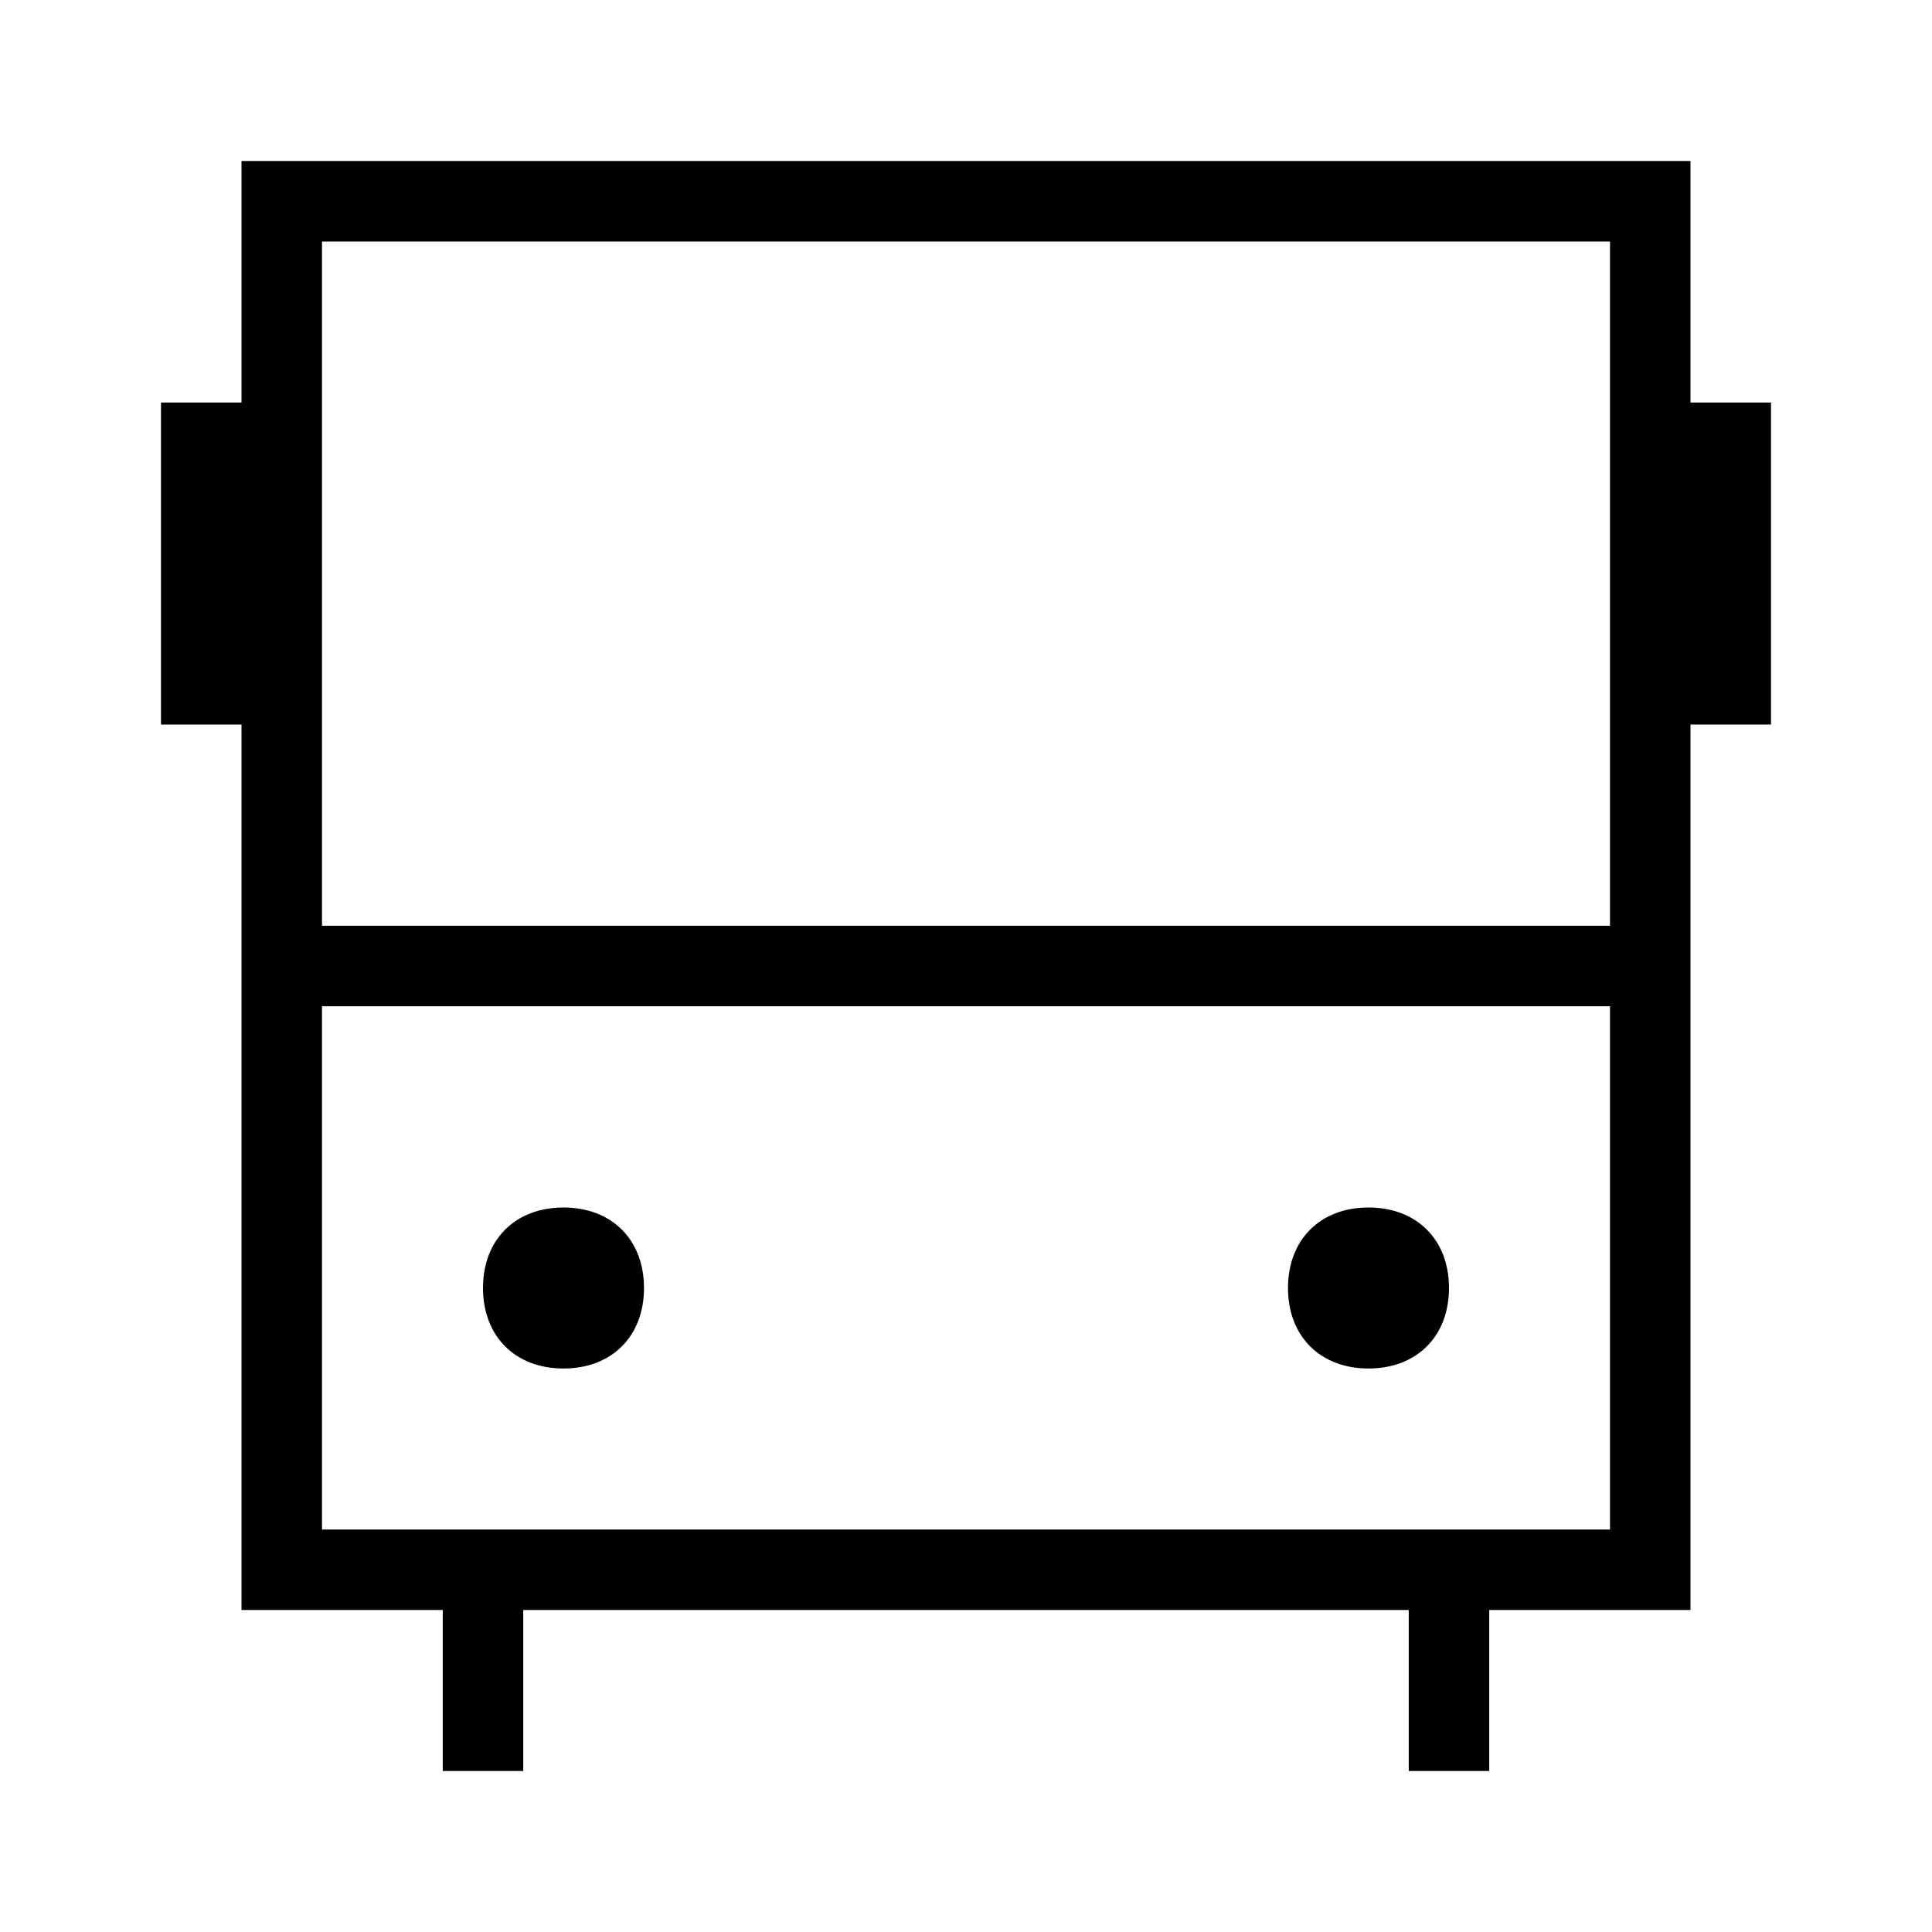 <?xml version="1.0" encoding="UTF-8"?><svg id="Layer_2" xmlns="http://www.w3.org/2000/svg" viewBox="0 0 24 24"><g id="_1px"><g id="bus"><rect id="light_transport_bus_background" width="24" height="24" style="fill:none;"/><path id="Union-21" d="m6.5,22h-1v-2h-2.5v-11h-1v-4h1v-3h18v3h1v4h-1v11h-2.5v2h-1v-2H6.5v2Zm-2.5-9.5v6.5h16v-6.5H4Zm0-9.5v8.5h16V3H4Z"/><path id="Ellipse_68" d="m8,16c0,.6-.4,1-1,1s-1-.4-1-1,.4-1,1-1,1,.4,1,1Z"/><path id="Ellipse_69" d="m18,16c0,.6-.4,1-1,1s-1-.4-1-1,.4-1,1-1,1,.4,1,1Z"/></g></g></svg>